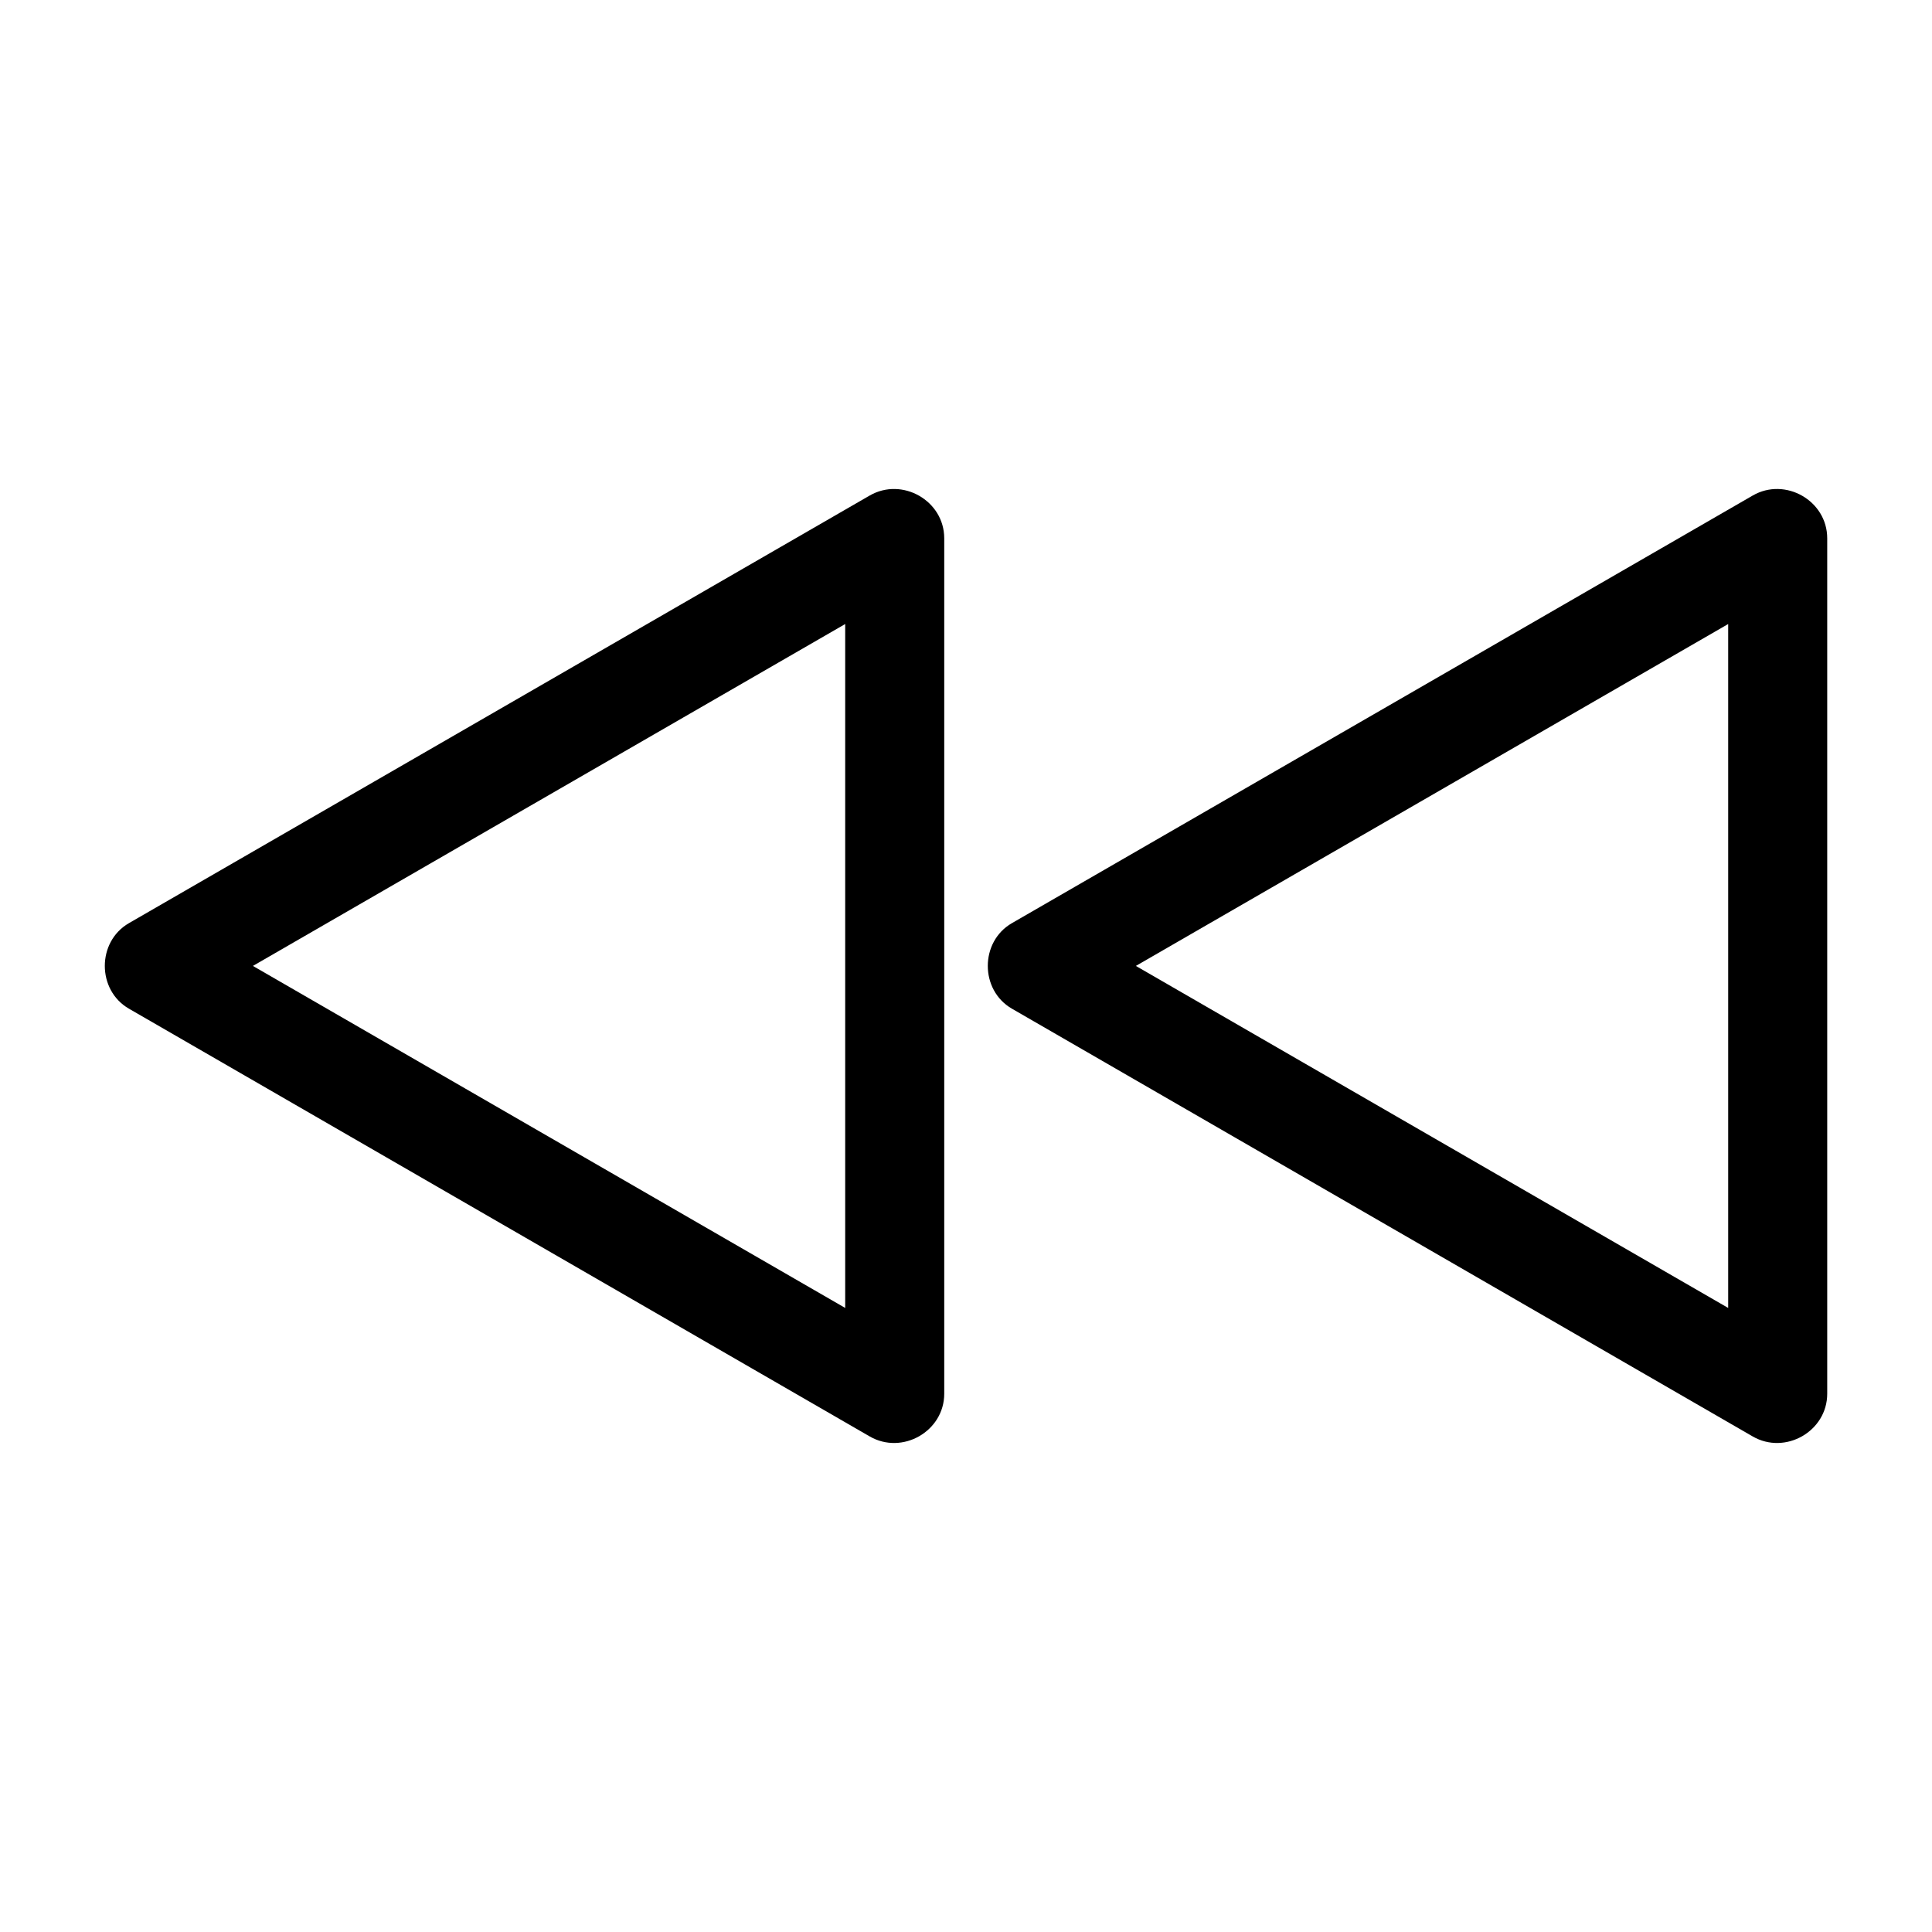 <?xml version="1.0" encoding="UTF-8"?>
<!-- Uploaded to: ICON Repo, www.svgrepo.com, Generator: ICON Repo Mixer Tools -->
<svg fill="#000000" width="800px" height="800px" version="1.1" viewBox="144 144 512 512" xmlns="http://www.w3.org/2000/svg">
 <g>
  <path d="m374.48 275.32c-65.441 37.77-130.89 75.547-196.32 113.33-8.512 4.918-8.512 17.738 0 22.656 65.438 37.797 130.88 75.582 196.33 113.37 8.605 4.969 19.742-1.344 19.742-11.324v-113.37-113.33c-0.008-9.988-11.141-16.297-19.75-11.332zm-6.496 124.66v90.637c-52.324-30.211-104.64-60.426-156.96-90.637 52.316-30.207 104.64-60.41 156.96-90.605v90.605z"/>
  <path d="m608.49 275.32c-65.441 37.781-130.89 75.555-196.33 113.33-8.512 4.914-8.512 17.742 0 22.656 65.449 37.785 130.89 75.57 196.33 113.37 8.605 4.969 19.742-1.344 19.742-11.324v-113.37-113.33c-0.004-9.988-11.141-16.301-19.742-11.332zm-6.504 124.66v90.637c-52.324-30.219-104.64-60.43-156.97-90.637 52.328-30.203 104.64-60.406 156.97-90.605v90.605z"/>
 </g>
</svg>